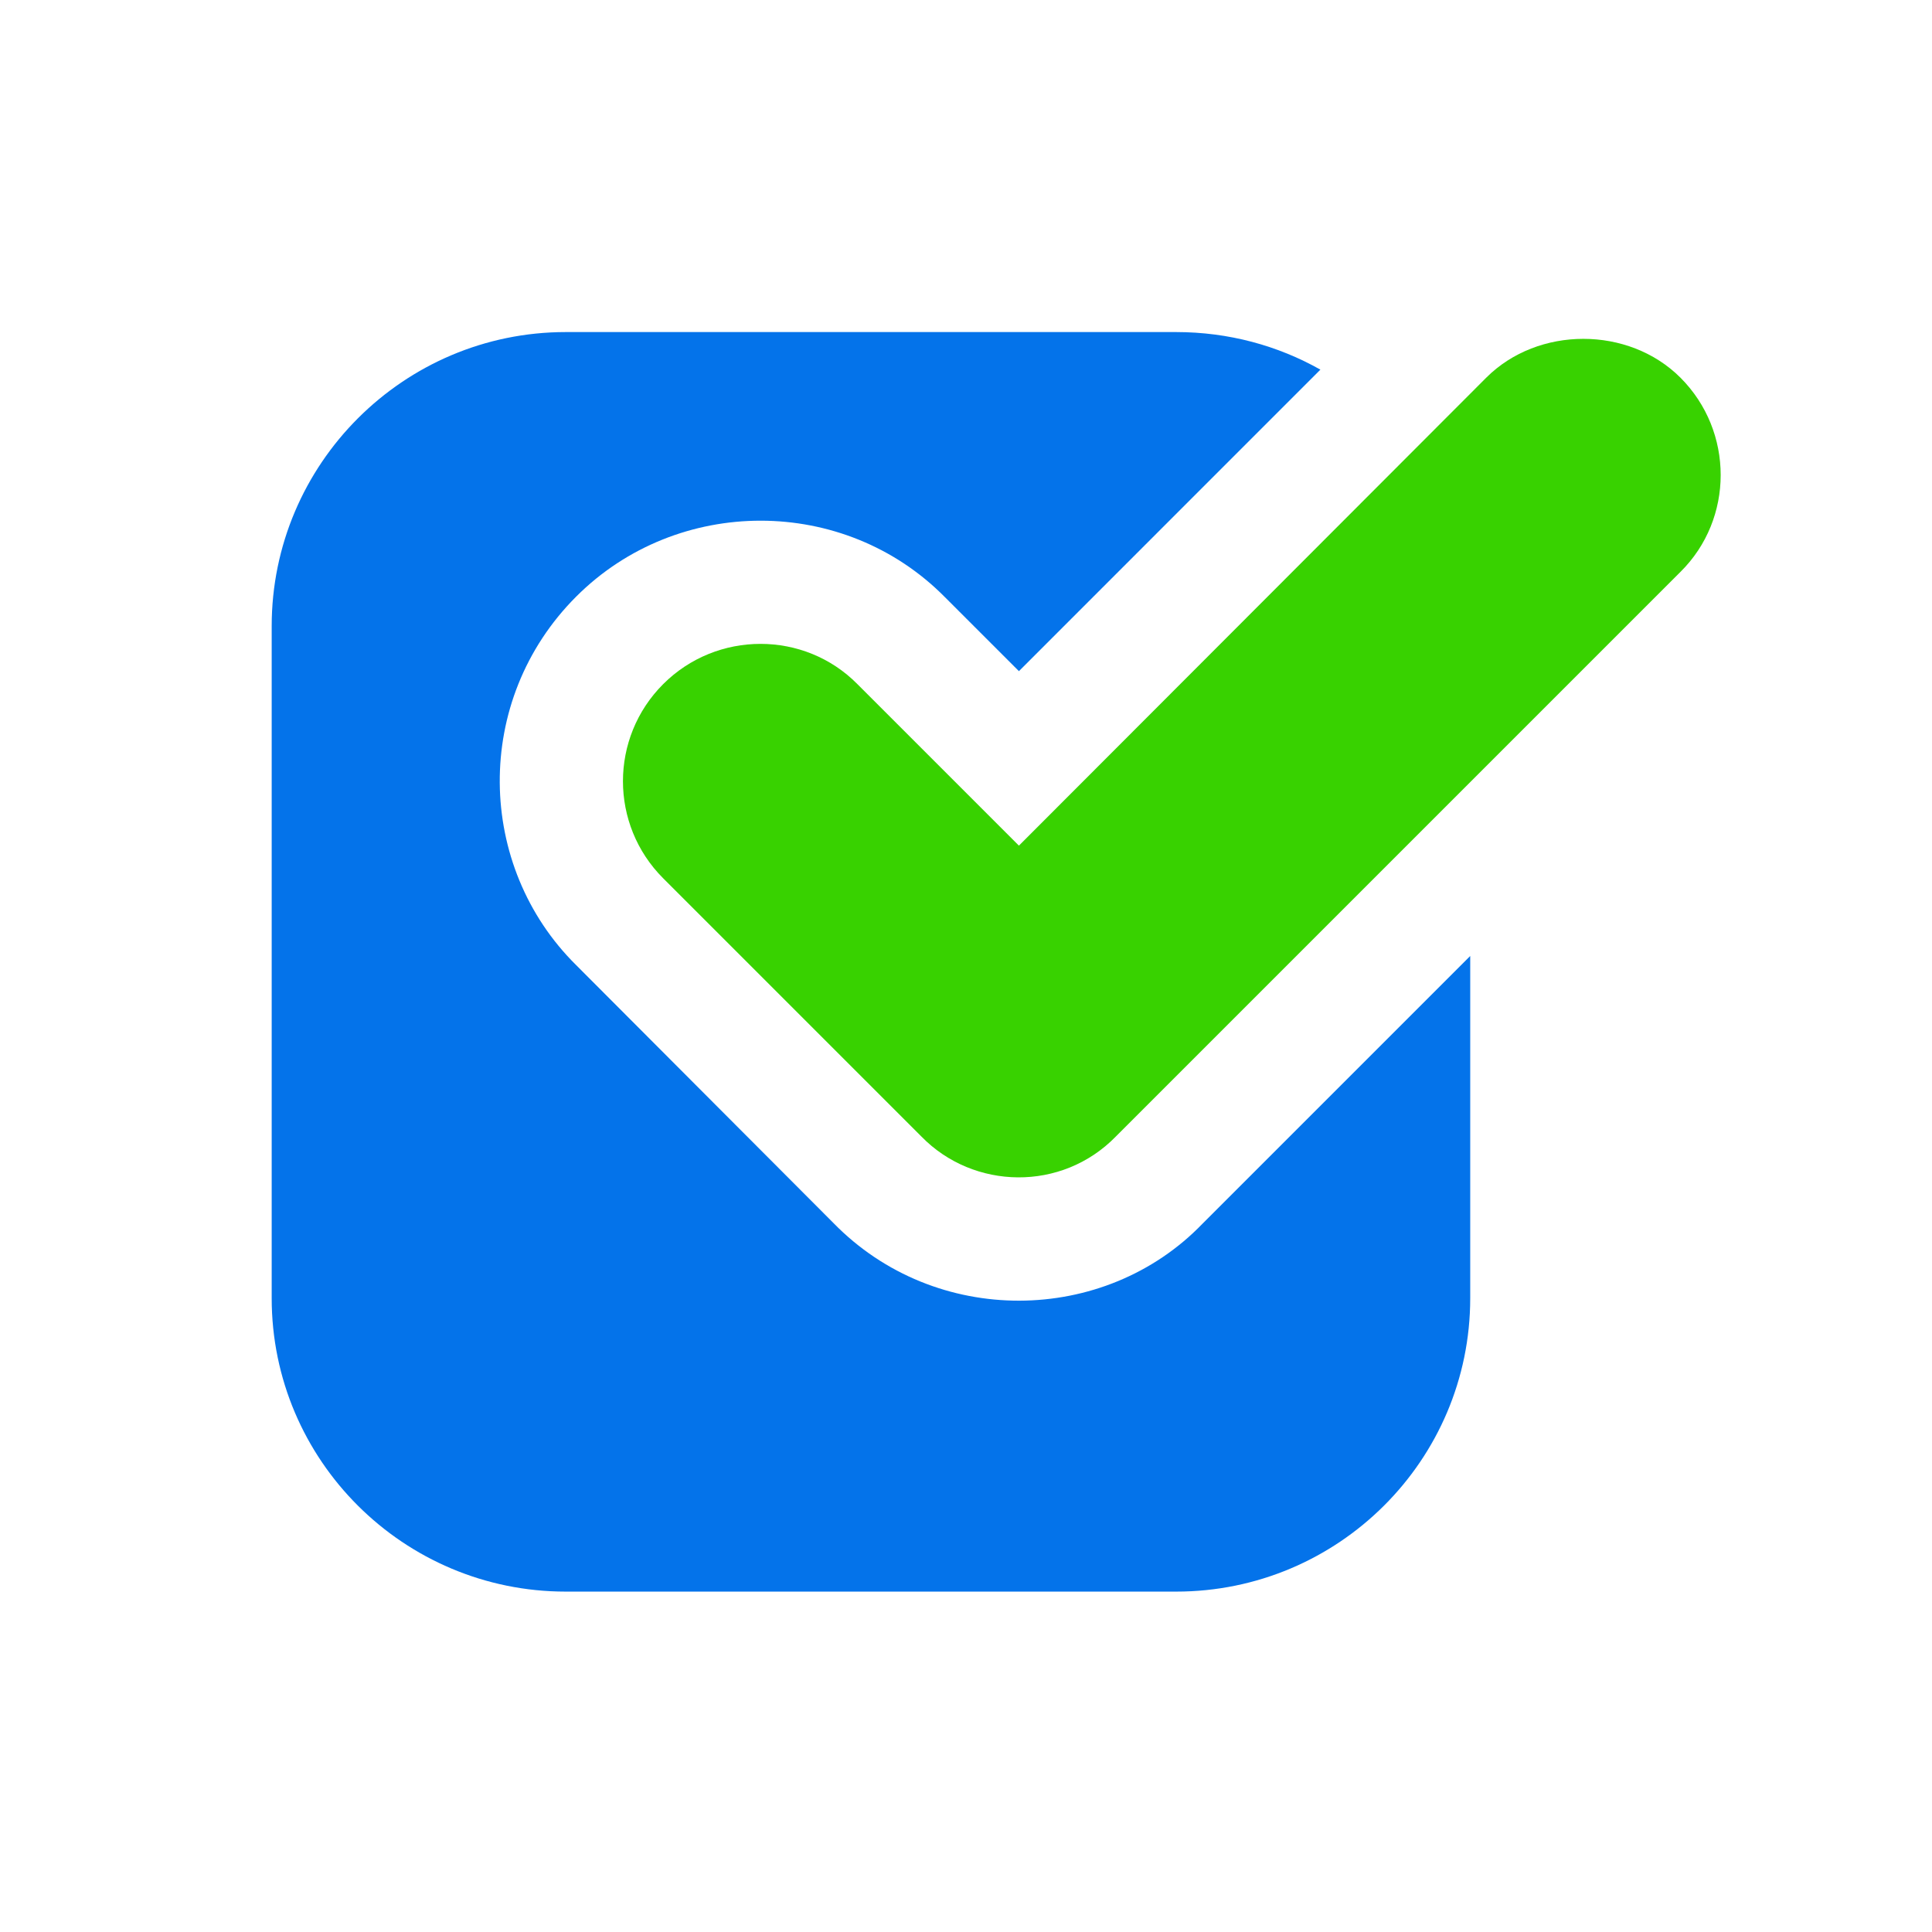<?xml version="1.0" encoding="UTF-8"?> <svg xmlns="http://www.w3.org/2000/svg" width="64" height="64" viewBox="0 0 64 64" fill="none"><path d="M9 43.003C9 48.374 13.371 52.724 18.742 52.724H38.961C44.332 52.724 48.703 48.374 48.703 43.003V31.668L39.839 40.532C36.59 43.907 30.984 43.976 27.606 40.511L19.089 31.974C15.774 28.701 15.647 23.203 19.089 19.761C22.436 16.414 27.964 16.401 31.302 19.782L33.753 22.233L43.74 12.245C42.331 11.449 40.697 11 38.961 11H18.742C13.371 11 9 15.37 9 20.742L9 43.003Z" fill="#0473EA"></path><path d="M49.234 12.511L33.753 28.013L28.402 22.662C26.646 20.885 23.746 20.885 21.969 22.662C20.192 24.439 20.192 27.318 21.969 29.095L30.526 37.652C32.253 39.42 35.171 39.483 36.96 37.652L55.667 18.945C57.444 17.188 57.444 14.288 55.667 12.511C53.952 10.796 50.949 10.796 49.234 12.511Z" fill="#38D200"></path></svg> 